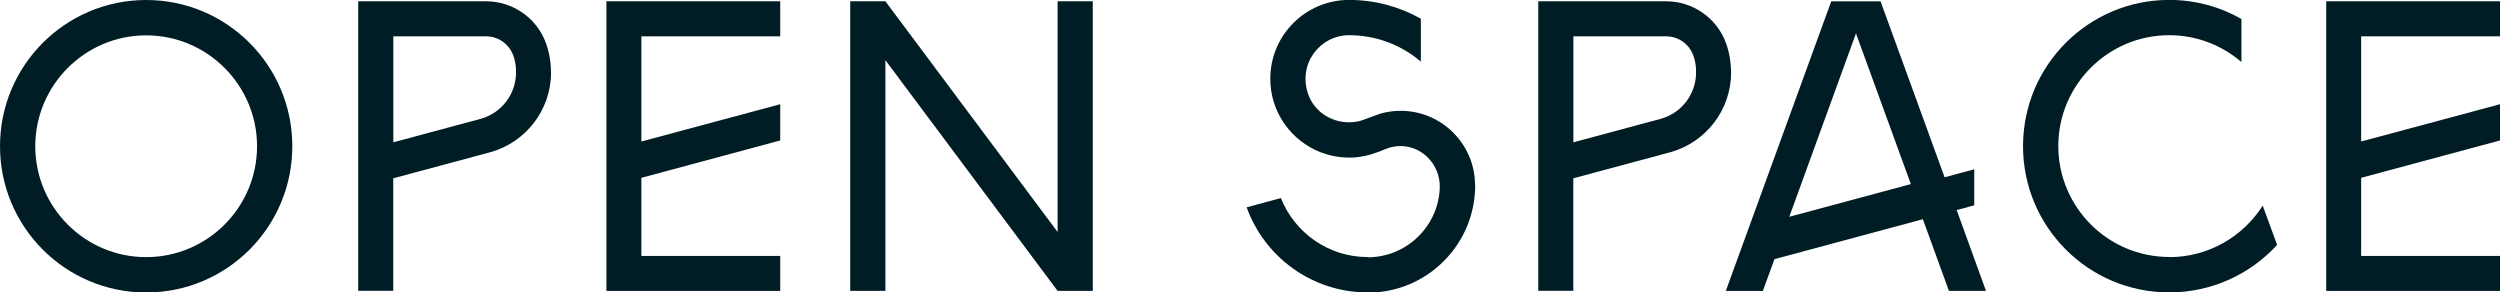 <?xml version="1.0" encoding="UTF-8"?>
<svg id="_レイヤー_2" data-name="レイヤー 2" xmlns="http://www.w3.org/2000/svg" viewBox="0 0 31.113 3.64">
  <defs>
    <style>
      .cls-1 {
        fill: #001d26;
        stroke-width: 0px;
      }
    </style>
  </defs>
  <g id="text">
    <g>
      <path class="cls-1" d="m1.819,0c1.005,0,1.819.815,1.819,1.82s-.814,1.82-1.819,1.82-1.819-.815-1.819-1.82S.814,0,1.819,0Zm0,.44C1.059.44.439,1.059.439,1.82s.619,1.38,1.38,1.38,1.38-.619,1.38-1.38S2.58.44,1.819.44Z"/>
      <path class="cls-1" d="m6.858.9c0,.473-.318.871-.751.993-.404.109-.809.218-1.213.326v1.4h-.436V.016h1.591c.333,0,.633.209.746.522.042.115.062.243.062.362Zm-.867.576c.249-.071.431-.303.431-.575.002-.072-.01-.144-.035-.213-.008-.022-.019-.042-.03-.062-.063-.106-.18-.174-.307-.174h-1.155v1.319c.365-.098.73-.197,1.097-.295Z"/>
      <path class="cls-1" d="m7.547.016h2.163v.436h-1.728v1.309s1.653-.444,1.728-.464v.451c-.575.155-1.151.31-1.728.465v.972h1.728v.436h-2.163V.016Z"/>
      <path class="cls-1" d="m13.162.016h.438v3.604h-.438c-.714-.957-1.429-1.914-2.143-2.871v2.871h-.438V.016h.438c.714.957,1.429,1.914,2.143,2.871V.016Z"/>
      <path class="cls-1" d="m18.359,2.302v.003c0,.708-.549,1.286-1.244,1.334h-.094c-.693,0-1.284-.441-1.506-1.059.142-.039.283-.077.426-.115.171.43.59.734,1.08.734v.003c.482,0,.878-.383.897-.86.013-.303-.244-.558-.546-.521-.039.005-.077.014-.113.028,0,0-.166.071-.27.091-.103.02-.13.021-.198.021-.121,0-.237-.022-.345-.062-.372-.14-.637-.498-.637-.919,0-.542.439-.981.981-.981.324,0,.629.085.893.234v.534c-.241-.205-.553-.329-.893-.329-.362,0-.643.357-.508.738.074.208.276.342.497.346.061,0,.119-.006.173-.025.06-.021.222-.083.233-.085.078-.021.161-.033.246-.033.51,0,.924.413.926.922Z"/>
      <path class="cls-1" d="m21.544.9c0,.473-.318.871-.751.993-.404.109-.809.218-1.213.326v1.4h-.436V.016h1.591c.333,0,.633.209.746.522.042.115.062.243.062.362Zm-.867.576c.249-.071.431-.303.431-.575.002-.072-.01-.144-.035-.213-.008-.022-.019-.042-.03-.062-.063-.106-.18-.174-.307-.174h-1.155v1.319c.365-.098.73-.197,1.097-.295Z"/>
      <path class="cls-1" d="m24.354,2.622h0c.121.333.242.665.362.998h-.461c-.107-.295-.215-.59-.322-.885,0-.002,0-.005-.002-.007-.616.166-1.231.331-1.847.497l-.003.007c-.047.129-.095.259-.142.389h-.461c.438-1.201.874-2.402,1.312-3.604h.614c.266.73.531,1.459.797,2.189.123-.033.246-.066.369-.099v.448c-.073.02-.146.04-.22.06,0,.002,0,.005.002.008Zm-.573-.331c-.228-.625-.455-1.25-.683-1.875-.276.761-.553,1.521-.83,2.282.505-.136,1.009-.271,1.513-.407Z"/>
      <path class="cls-1" d="m26.997,3.2h0c.488,0,.918-.256,1.163-.641.06.163.119.326.179.489-.333.363-.811.591-1.342.591-1.006,0-1.82-.815-1.82-1.82s.814-1.82,1.82-1.82c.326,0,.633.086.898.237v.536c-.242-.208-.556-.334-.898-.334-.762,0-1.381.619-1.381,1.38s.619,1.38,1.381,1.38Z"/>
      <path class="cls-1" d="m28.95.016h2.163v.436h-1.728v1.309s1.653-.444,1.728-.464v.451c-.575.155-1.151.31-1.728.465v.972h1.728v.436h-2.163V.016Z"/>
    </g>
  </g>
</svg>